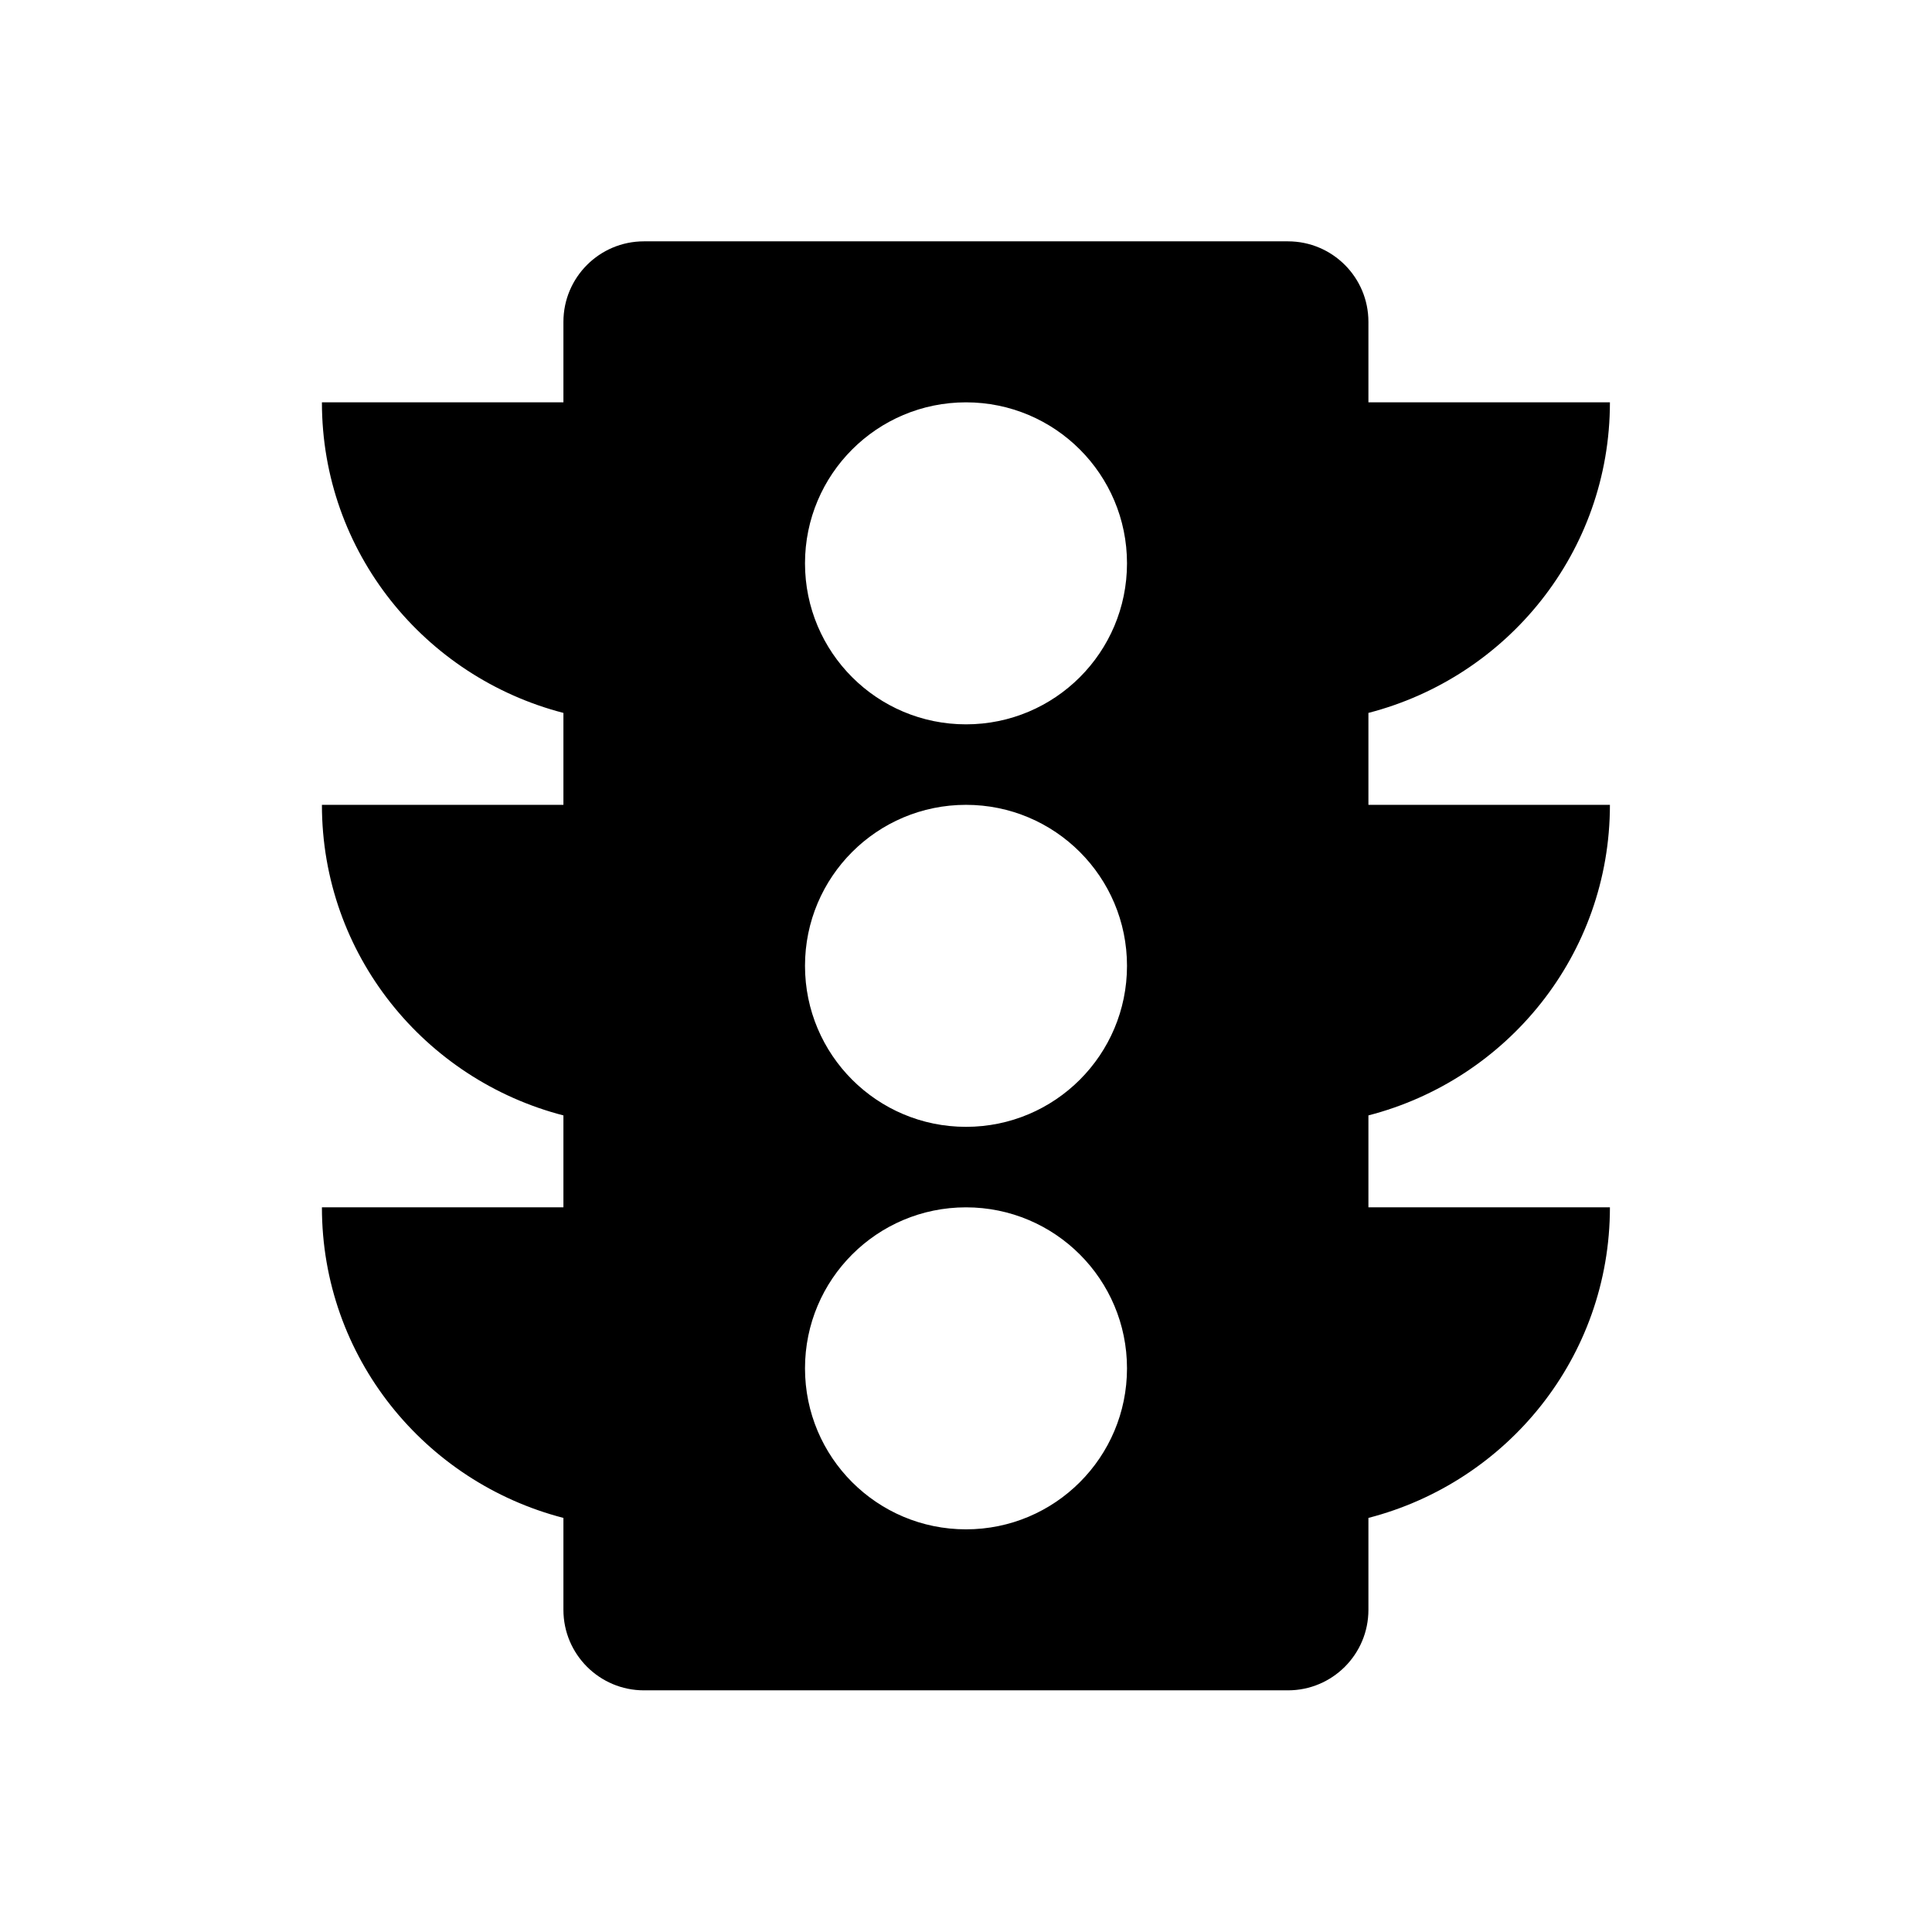 ﻿<?xml version="1.0" encoding="utf-8"?>
<!DOCTYPE svg PUBLIC "-//W3C//DTD SVG 1.1//EN" "http://www.w3.org/Graphics/SVG/1.1/DTD/svg11.dtd">
<svg xmlns="http://www.w3.org/2000/svg" xmlns:xlink="http://www.w3.org/1999/xlink" version="1.1" baseProfile="full" width="24" height="24" viewBox="0 0 24.00 24.00" enable-background="new 0 0 24.00 24.00" xml:space="preserve">
	<path fill="#000000" fill-opacity="1" stroke-width="0.2" stroke-linejoin="round" d="M 12,8.998C 10.895,8.998 10,8.103 10,6.998C 10,5.893 10.895,4.998 12,4.998C 13.105,4.998 14,5.893 14,6.998C 14,8.103 13.105,8.998 12,8.998 Z M 12,13.998C 10.895,13.998 10,13.103 10,11.998C 10,10.893 10.895,9.998 12,9.998C 13.105,9.998 14,10.893 14,11.998C 14,13.103 13.105,13.998 12,13.998 Z M 12,18.998C 10.895,18.998 10,18.103 10,16.998C 10,15.893 10.895,14.998 12,14.998C 13.105,14.998 14,15.893 14,16.998C 14,18.103 13.105,18.998 12,18.998 Z M 19.999,9.998L 16.999,9.998L 16.999,8.856C 18.722,8.411 19.999,6.86 19.999,4.998L 16.999,4.998L 16.999,3.998C 16.999,3.446 16.552,2.998 15.999,2.998L 7.999,2.998C 7.447,2.998 6.999,3.446 6.999,3.998L 6.999,4.998L 3.999,4.998C 3.999,6.86 5.277,8.411 6.999,8.856L 6.999,9.998L 3.999,9.998C 3.999,11.86 5.277,13.411 6.999,13.856L 6.999,14.998L 3.999,14.998C 3.999,16.86 5.277,18.411 6.999,18.856L 6.999,19.998C 6.999,20.55 7.447,20.998 7.999,20.998L 15.999,20.998C 16.552,20.998 16.999,20.55 16.999,19.998L 16.999,18.856C 18.722,18.411 19.999,16.86 19.999,14.998L 16.999,14.998L 16.999,13.856C 18.722,13.411 19.999,11.86 19.999,9.998 Z "/>
</svg>
